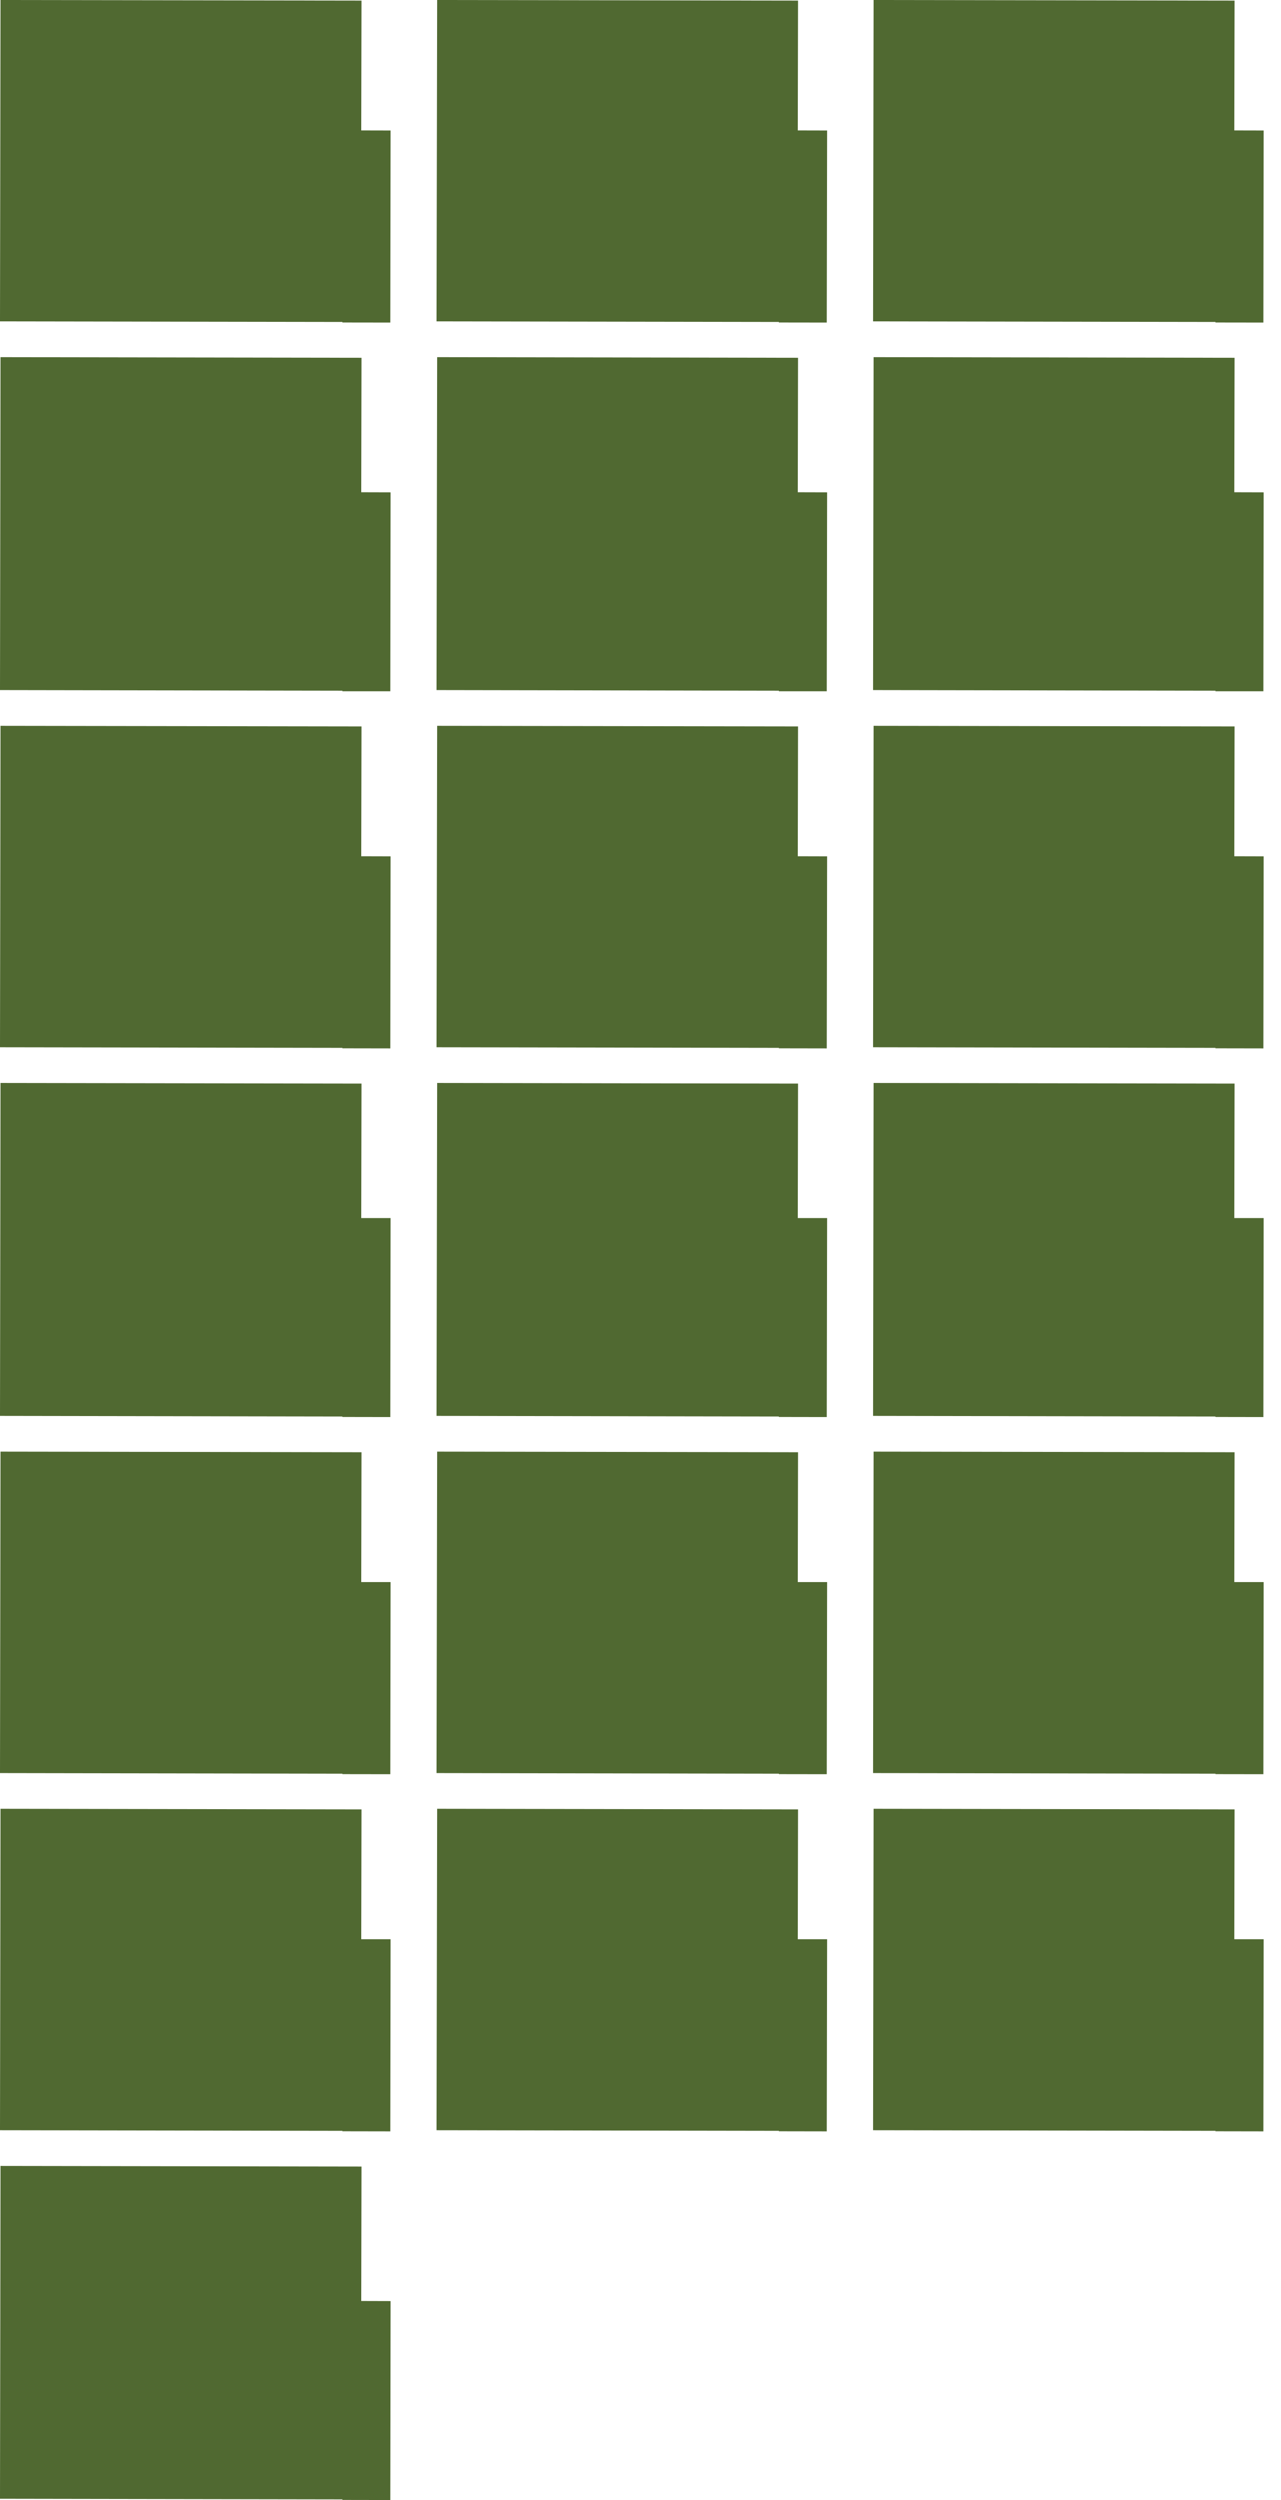 <svg width="82" height="160" viewBox="0 0 82 160" fill="none" xmlns="http://www.w3.org/2000/svg">
<path d="M25.002 8.351L24.985 20.645L21.918 20.64V20.606L0 20.567L0.034 0L23.141 0.039L23.124 8.346L25.002 8.351Z" fill="#506931"/>
<path d="M25.002 77.955L24.985 90.691L21.918 90.685V90.656L0 90.616L0.034 69.309L23.141 69.349L23.124 77.955H25.002Z" fill="#506931"/>
<path d="M25.002 31.509L24.985 44.24H21.918V44.205L0 44.164L0.034 22.857L23.141 22.898L23.124 31.503L25.002 31.509Z" fill="#506931"/>
<path d="M25.002 54.805L24.985 67.097L21.918 67.091V67.063L0 67.024L0.034 46.452L23.141 46.491L23.124 54.799L25.002 54.805Z" fill="#506931"/>
<path d="M25.002 101.251L24.985 113.548L21.918 113.543V113.515L0 113.475L0.034 92.903L23.141 92.942L23.124 101.251H25.002Z" fill="#506931"/>
<path d="M25.002 124.108L24.985 136.406L21.918 136.4V136.372L0 136.333L0.034 115.76L23.141 115.8L23.124 124.108H25.002Z" fill="#506931"/>
<path d="M52.946 8.351L52.923 20.645L49.856 20.64V20.606L27.943 20.567L27.983 0L51.085 0.039L51.068 8.346L52.946 8.351Z" fill="#506931"/>
<path d="M80.889 8.351L80.872 20.645L77.805 20.64V20.606L55.887 20.567L55.921 0L79.028 0.039L79.011 8.346L80.889 8.351Z" fill="#506931"/>
<path d="M52.946 77.955L52.923 90.691L49.856 90.685V90.656L27.943 90.616L27.983 69.309L51.085 69.349L51.068 77.955H52.946Z" fill="#506931"/>
<path d="M80.889 77.955L80.872 90.691L77.805 90.685V90.656L55.887 90.616L55.921 69.309L79.028 69.349L79.011 77.955H80.889Z" fill="#506931"/>
<path d="M52.946 31.509L52.923 44.24H49.856V44.205L27.943 44.164L27.983 22.857L51.085 22.898L51.068 31.503L52.946 31.509Z" fill="#506931"/>
<path d="M80.889 31.509L80.872 44.24H77.805V44.205L55.887 44.164L55.921 22.857L79.028 22.898L79.011 31.503L80.889 31.509Z" fill="#506931"/>
<path d="M52.946 54.805L52.923 67.097L49.856 67.091V67.063L27.943 67.024L27.983 46.452L51.085 46.491L51.068 54.799L52.946 54.805Z" fill="#506931"/>
<path d="M80.889 54.805L80.872 67.097L77.805 67.091V67.063L55.887 67.024L55.921 46.452L79.028 46.491L79.011 54.799L80.889 54.805Z" fill="#506931"/>
<path d="M52.946 101.251L52.923 113.548L49.856 113.543V113.515L27.943 113.475L27.983 92.903L51.085 92.942L51.068 101.251H52.946Z" fill="#506931"/>
<path d="M52.946 124.108L52.923 136.406L49.856 136.4V136.372L27.943 136.333L27.983 115.76L51.085 115.8L51.068 124.108H52.946Z" fill="#506931"/>
<path d="M80.889 101.251L80.872 113.548L77.805 113.543V113.515L55.887 113.475L55.921 92.903L79.028 92.942L79.011 101.251H80.889Z" fill="#506931"/>
<path d="M80.889 124.108L80.872 136.406L77.805 136.4V136.372L55.887 136.333L55.921 115.76L79.028 115.8L79.011 124.108H80.889Z" fill="#506931"/>
<path d="M25.002 147.267L24.985 160L21.918 159.994V159.959L0 159.919L0.034 138.618L23.141 138.658L23.124 147.261L25.002 147.267Z" fill="#506931"/>
</svg>
